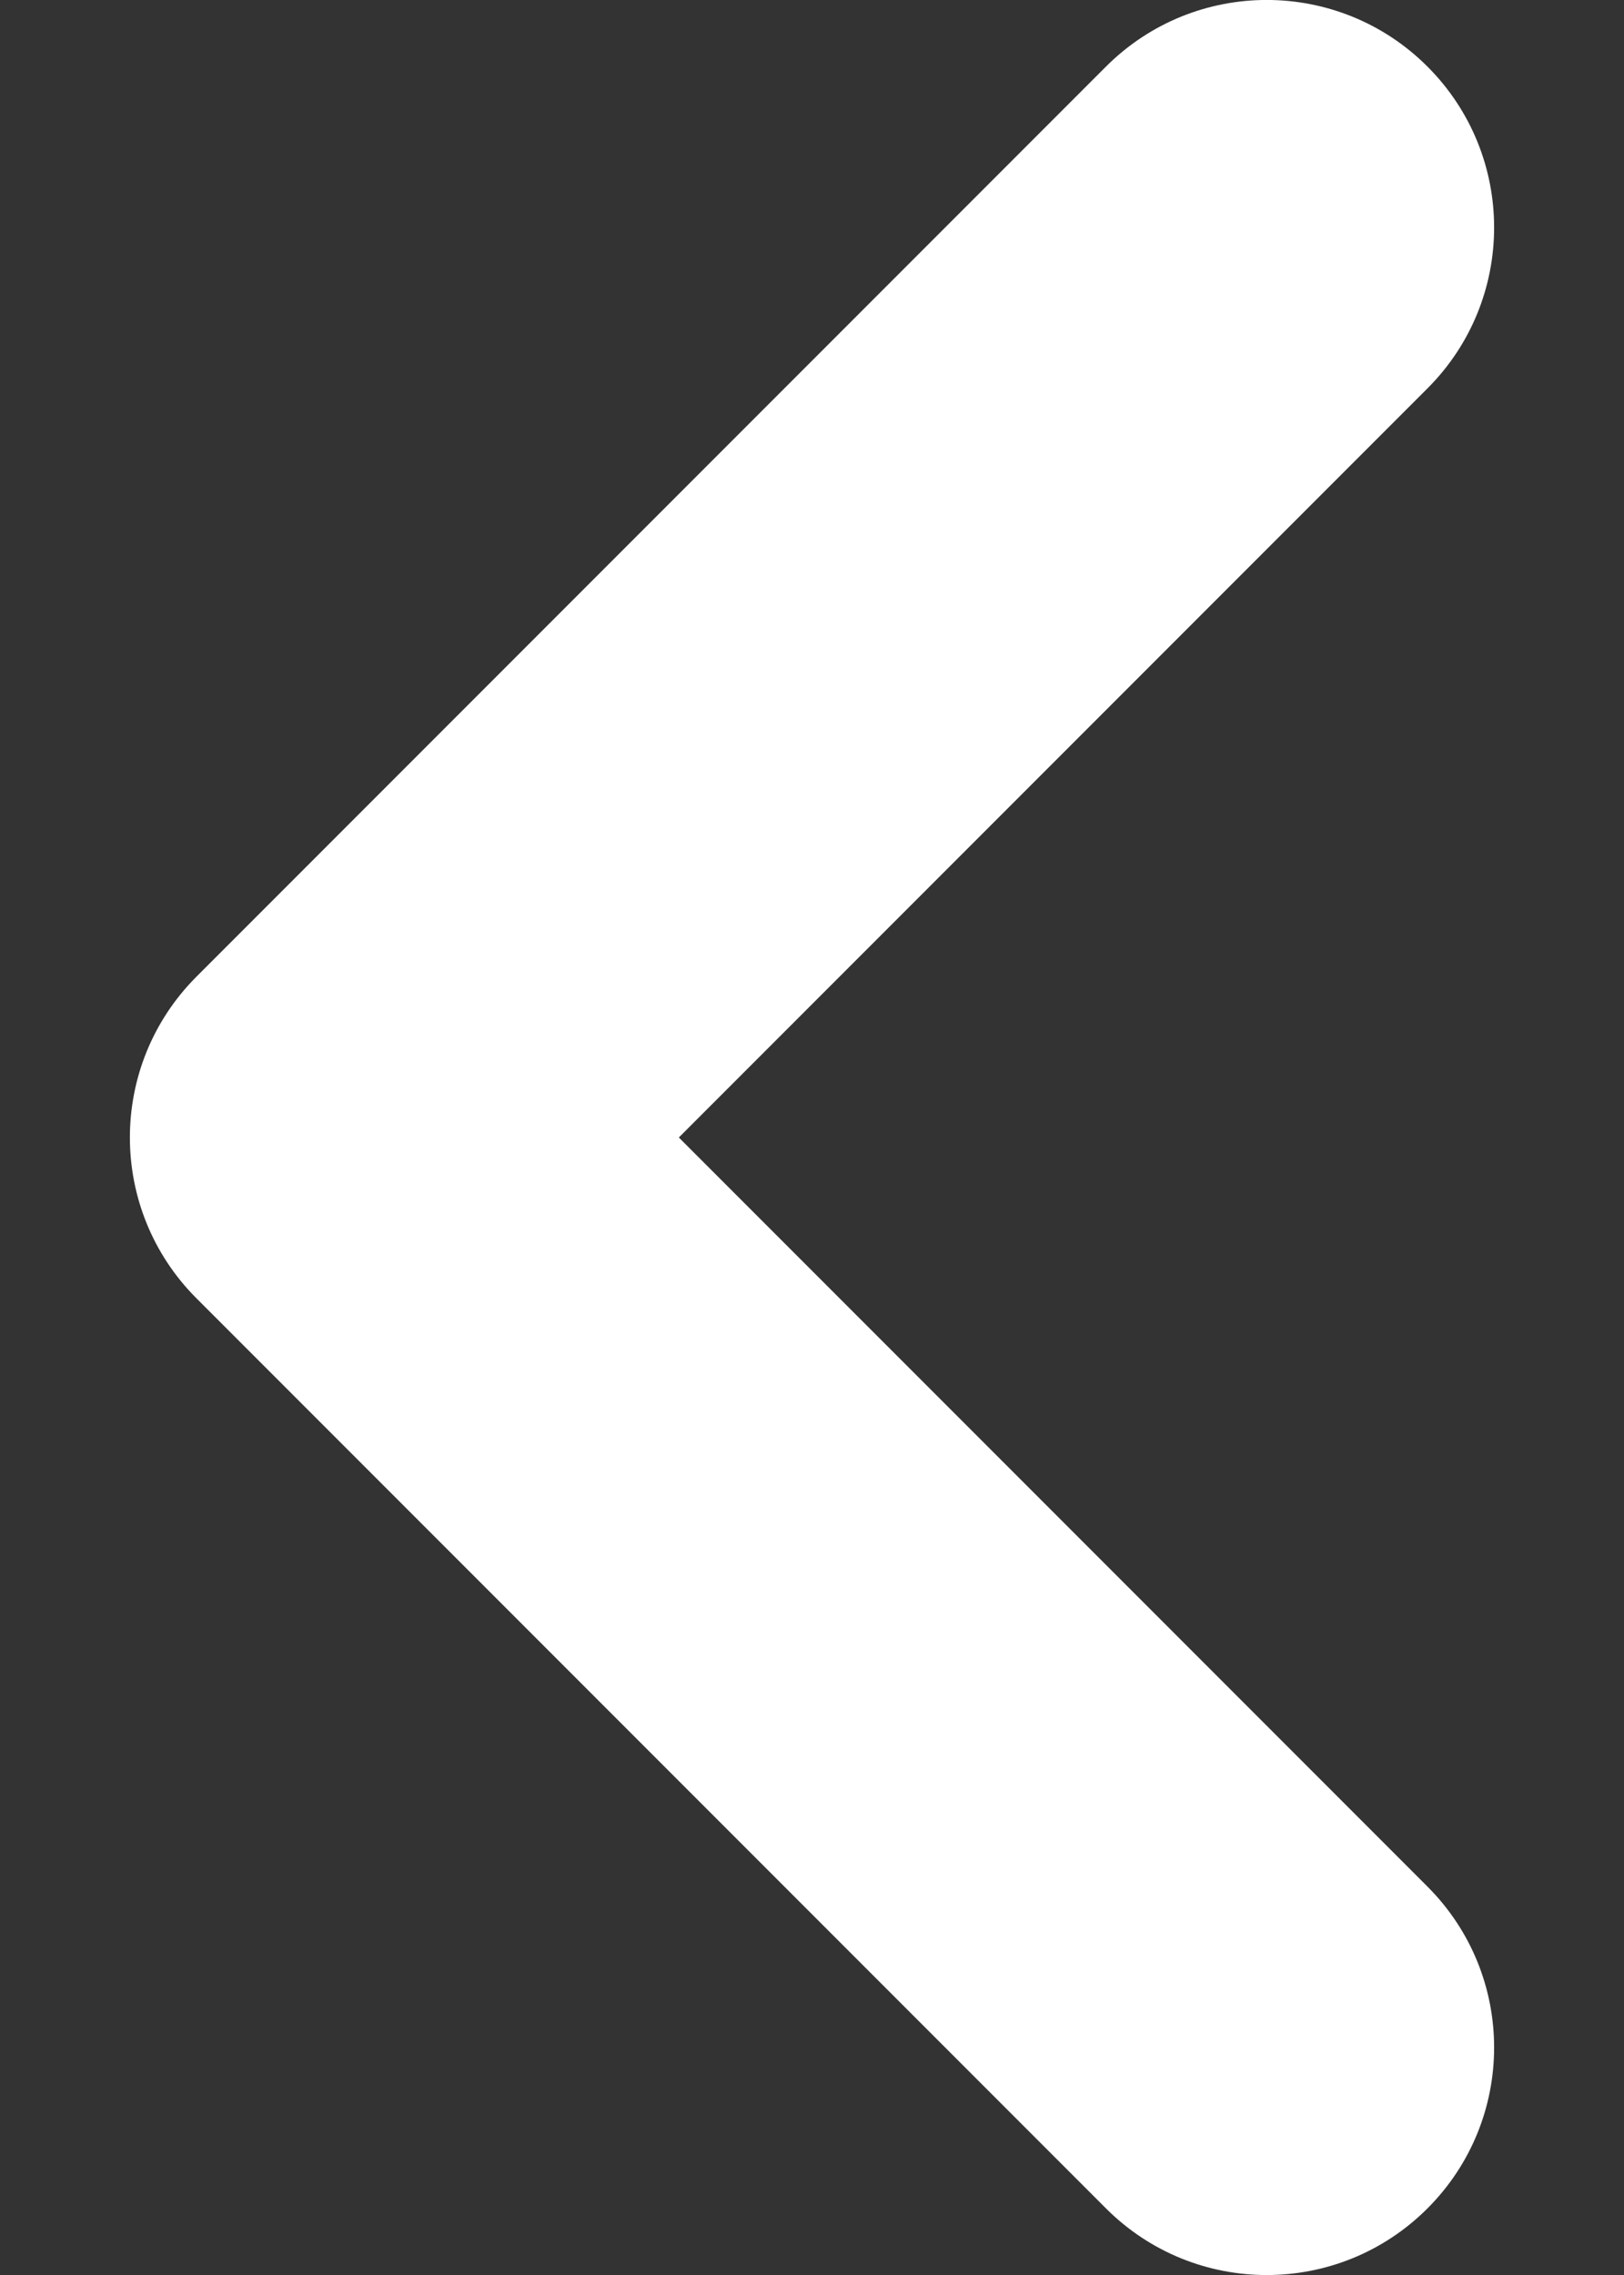 <svg width="10" height="14" viewBox="0 0 10 14" fill="none" xmlns="http://www.w3.org/2000/svg">
<rect x="0" y="0" width="10" height="14" fill="#333333" stroke="none"/>
<path fill-rule="evenodd" clip-rule="evenodd" d="M8.79 0.41C9.337 0.957 9.337 1.843 8.79 2.39L4.18 7L8.79 11.61C9.337 12.157 9.337 13.043 8.79 13.59C8.243 14.137 7.357 14.137 6.81 13.59L1.21 7.99C0.663 7.443 0.663 6.557 1.21 6.01L6.81 0.41C7.357 -0.137 8.243 -0.137 8.79 0.41Z" fill="white"/>
</svg>
